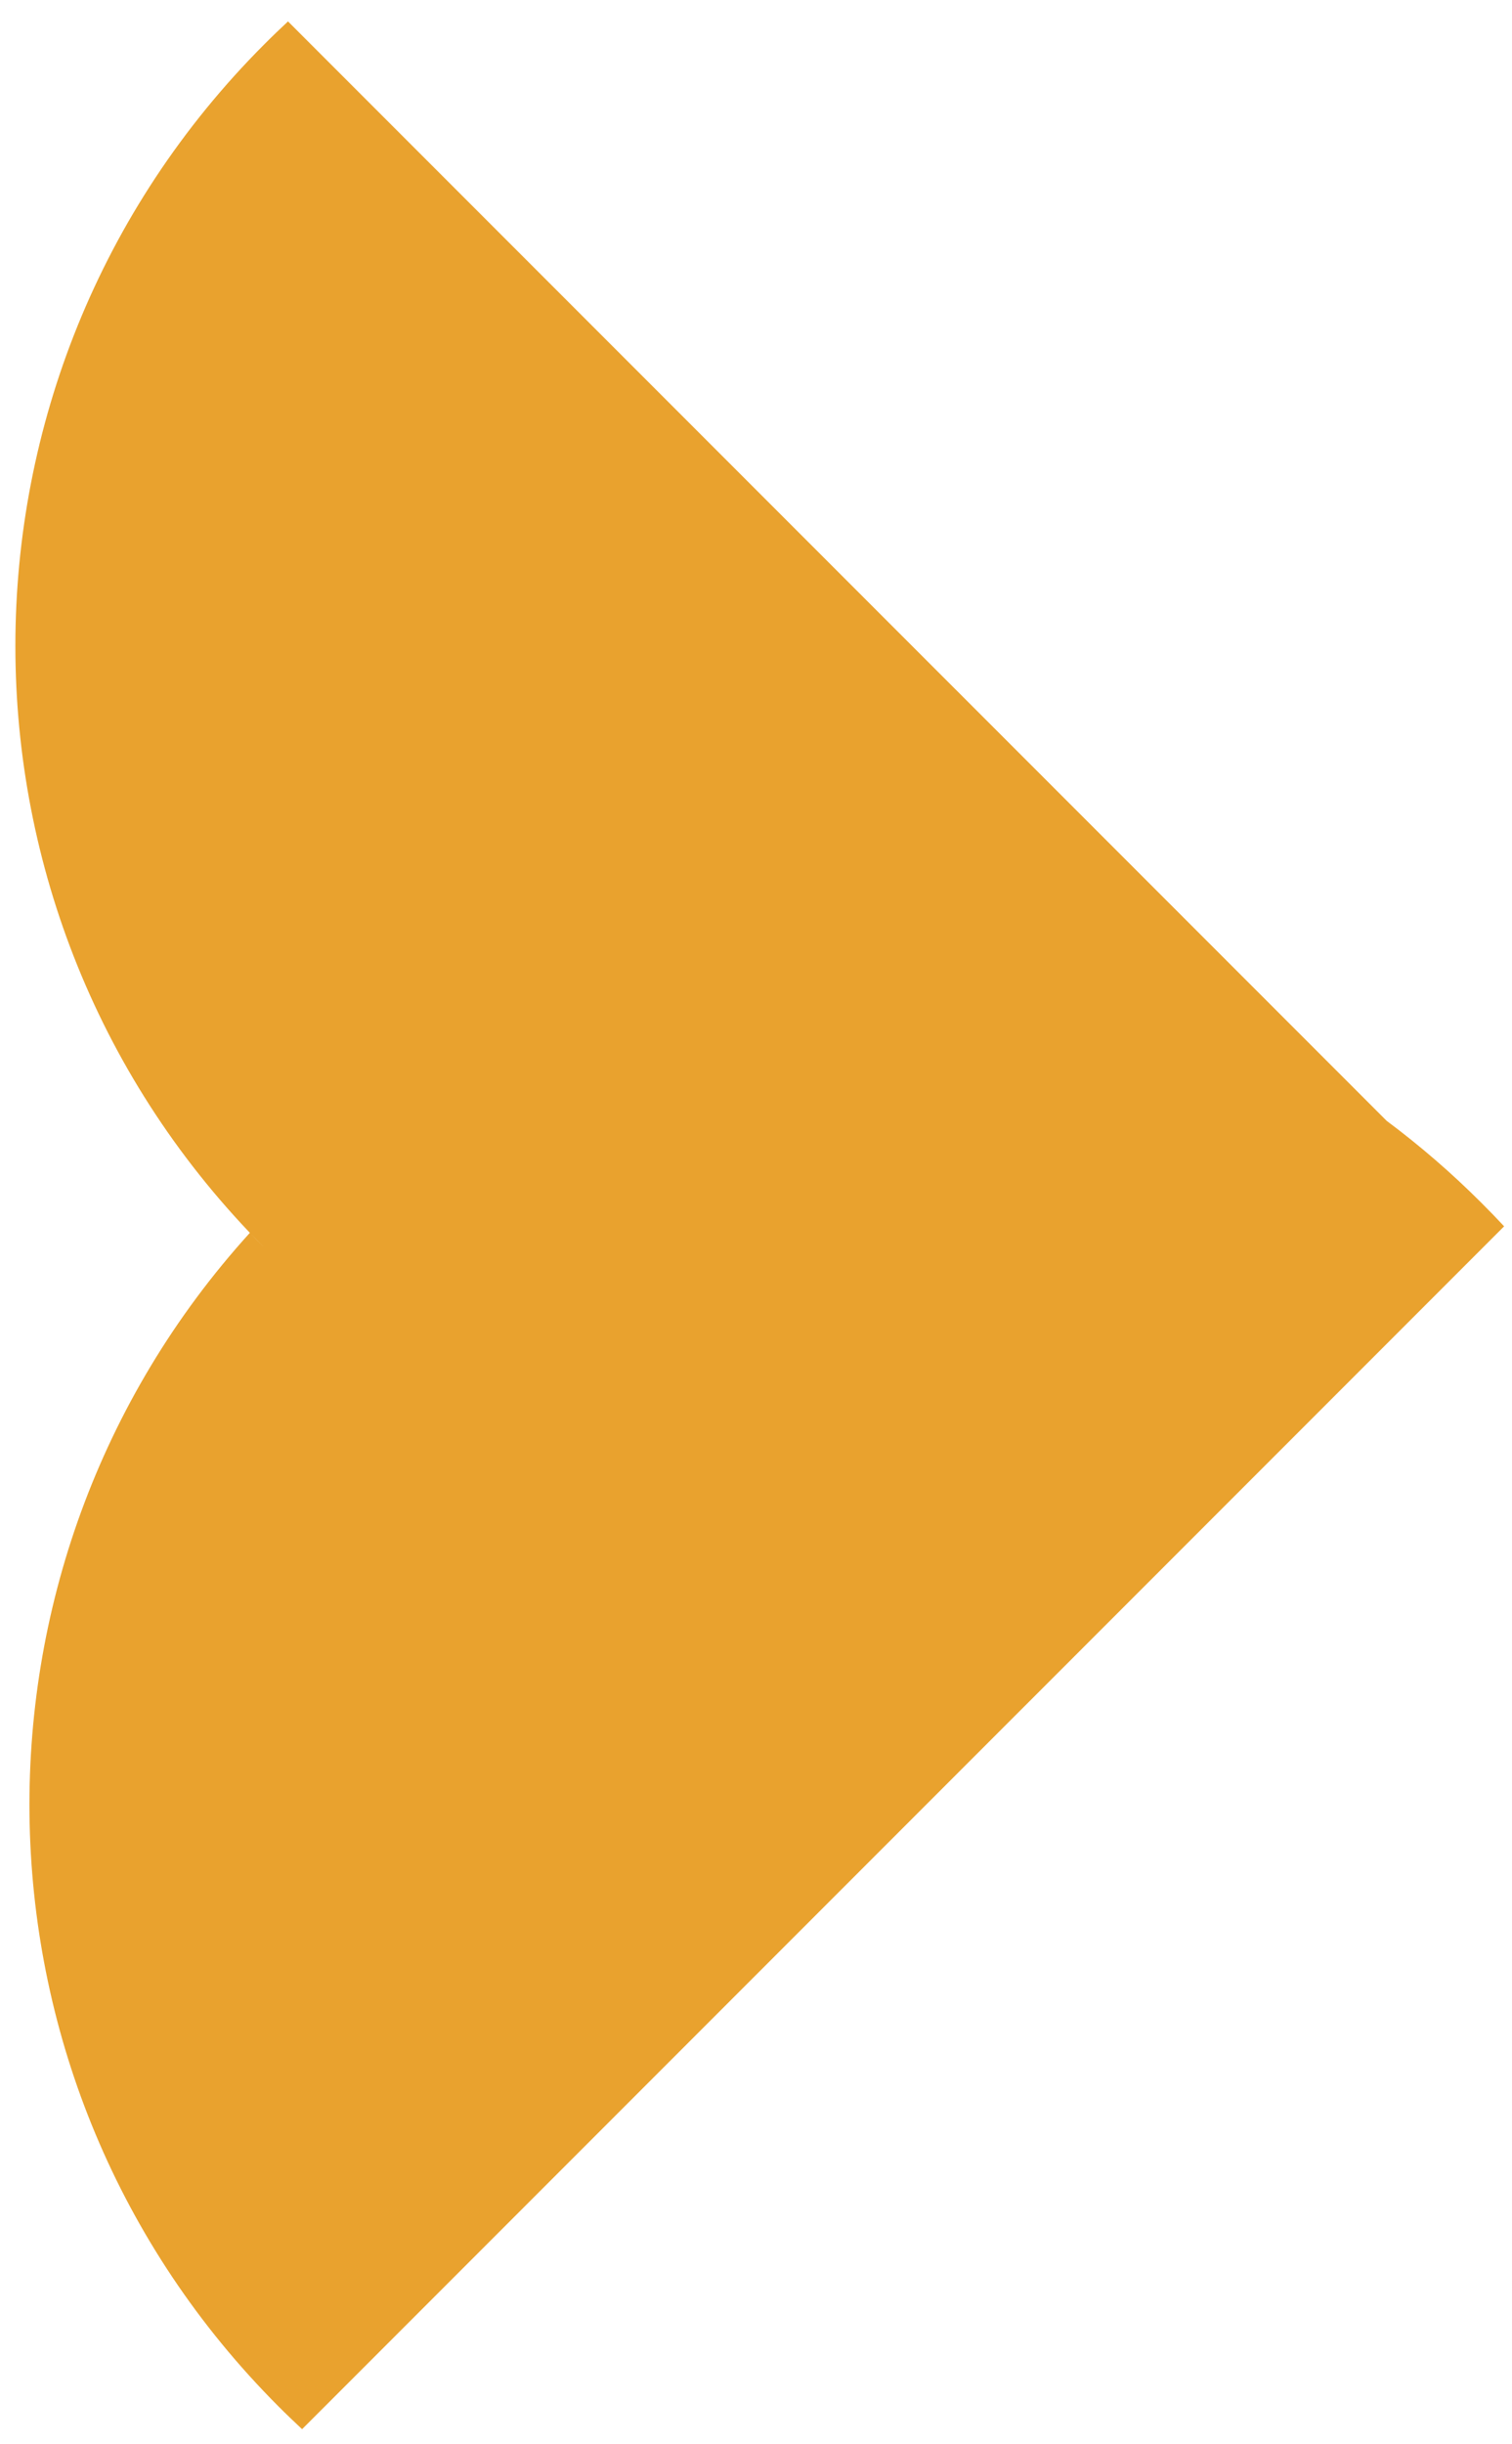 <?xml version="1.0" encoding="UTF-8"?>
<svg width="13px" height="21px" viewBox="0 0 13 21" version="1.1" xmlns="http://www.w3.org/2000/svg" xmlns:xlink="http://www.w3.org/1999/xlink">
    <title>Arrow Hover</title>
    <g id="Asuria" stroke="none" stroke-width="1" fill="none" fill-rule="evenodd">
        <g id="Homepage-FINAL" transform="translate(-931, -842)" fill="#E9A22E">
            <g id="Group-3" transform="translate(926, 751)">
                <g id="Group" transform="translate(0, 91)">
                    <g id="Arrow-Hover" transform="translate(10.5, 10.5) rotate(-360) translate(-10.5, -10.5) ">
                        <path d="M4.696,1.352 L16.265,8.031 C16.594,8.162 16.918,8.318 17.233,8.5 C17.315,8.547 17.395,8.595 17.475,8.645 L10.167,21.302 C10.085,21.258 10.002,21.213 9.921,21.166 C6.527,19.206 5.298,14.937 7.073,11.49 L7.228,11.582 C3.73,9.563 2.532,5.09 4.551,1.593 C4.598,1.511 4.647,1.431 4.696,1.352 Z" id="Combined-Shape" transform="translate(10.522, 11.327) rotate(-345) translate(-10.522, -11.327) "></path>
                    </g>
                </g>
            </g>
        </g>
    </g>
</svg>